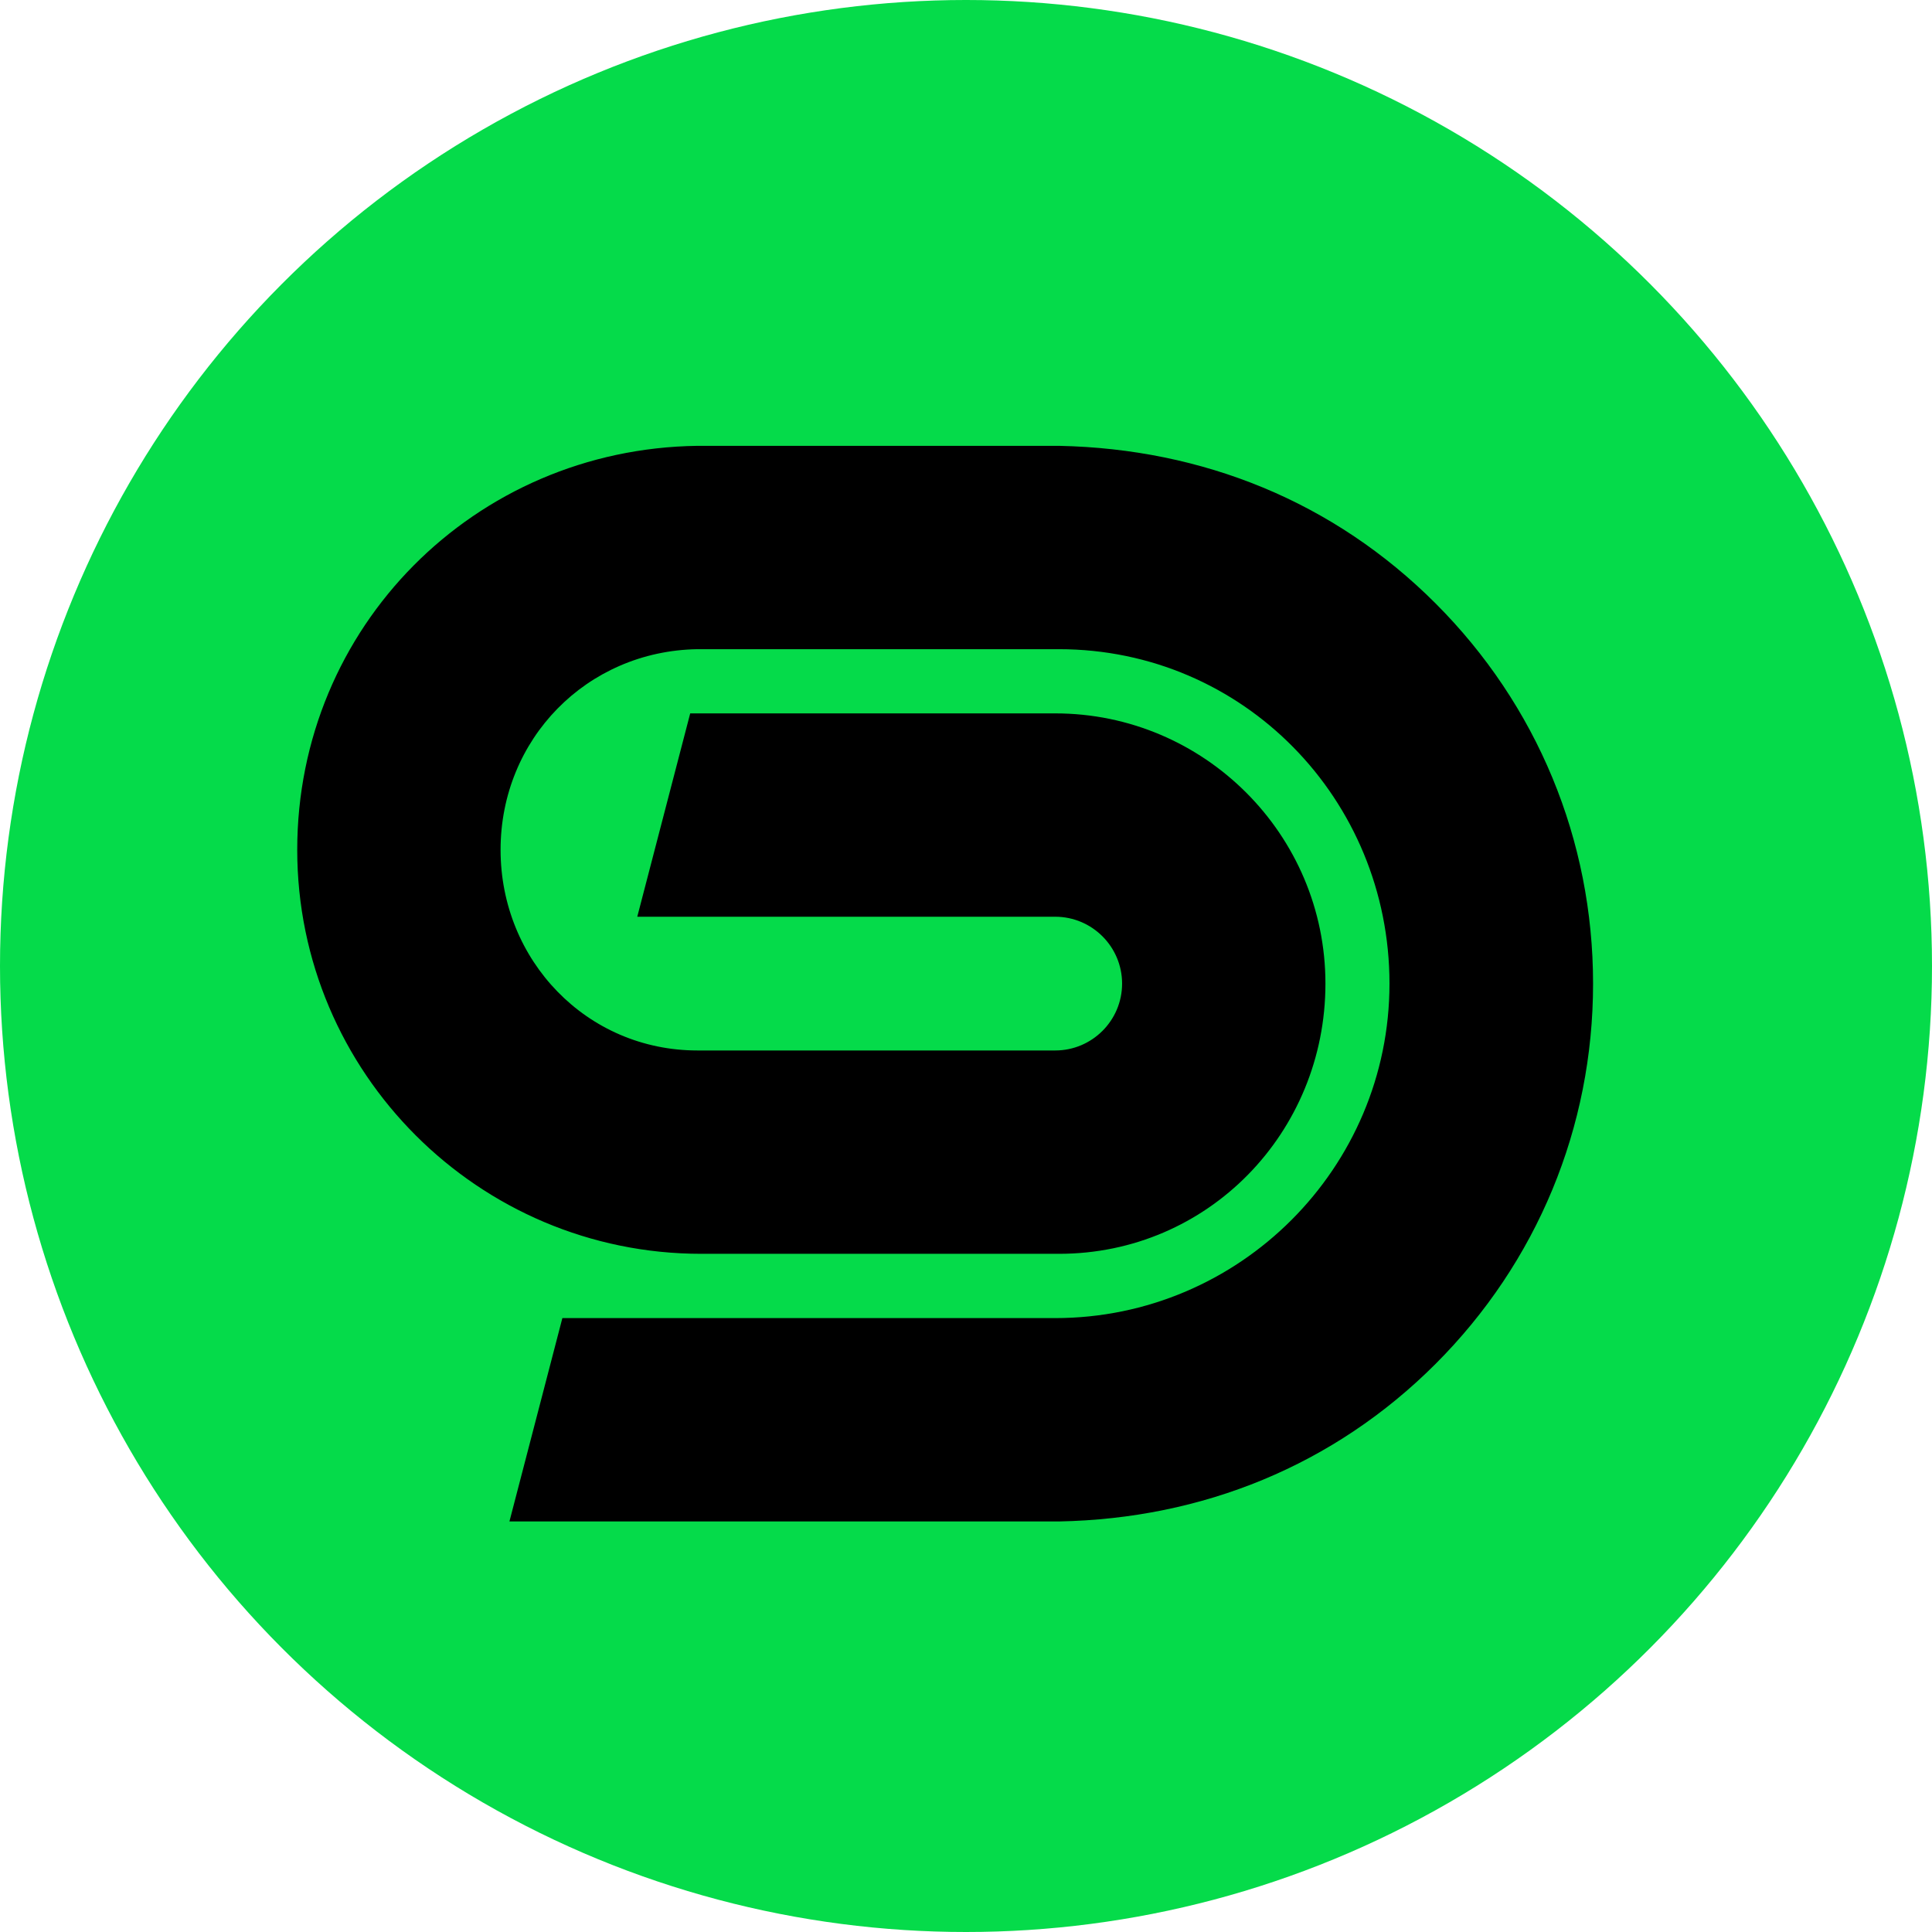 <svg width="72" height="72" viewBox="0 0 72 72" fill="none" xmlns="http://www.w3.org/2000/svg">
<circle cx="36" cy="36" r="36" fill="#05DB4A"/>
<path d="M53.498 22.486C49.712 18.7 44.835 16.726 39.468 16.615H25.993C17.681 16.726 11.077 23.369 11.077 31.671C11.077 39.972 17.831 46.726 26.132 46.726H39.466C45.019 46.726 49.395 42.209 49.395 36.656C49.395 31.104 44.878 26.586 39.325 26.586H25.722L23.749 34.164H39.325C40.699 34.164 41.817 35.282 41.817 36.656C41.817 38.031 40.699 39.148 39.325 39.148H25.991C21.868 39.148 18.655 35.794 18.655 31.671C18.655 27.547 21.861 24.259 25.991 24.193H39.459C46.331 24.193 51.782 29.784 51.782 36.658C51.782 43.531 46.191 49.122 39.318 49.122H20.958L18.985 56.7H39.468C44.806 56.598 49.712 54.616 53.498 50.83C57.284 47.044 59.369 42.011 59.369 36.658C59.369 31.304 57.284 26.272 53.498 22.486Z" fill="black"/>
</svg>
